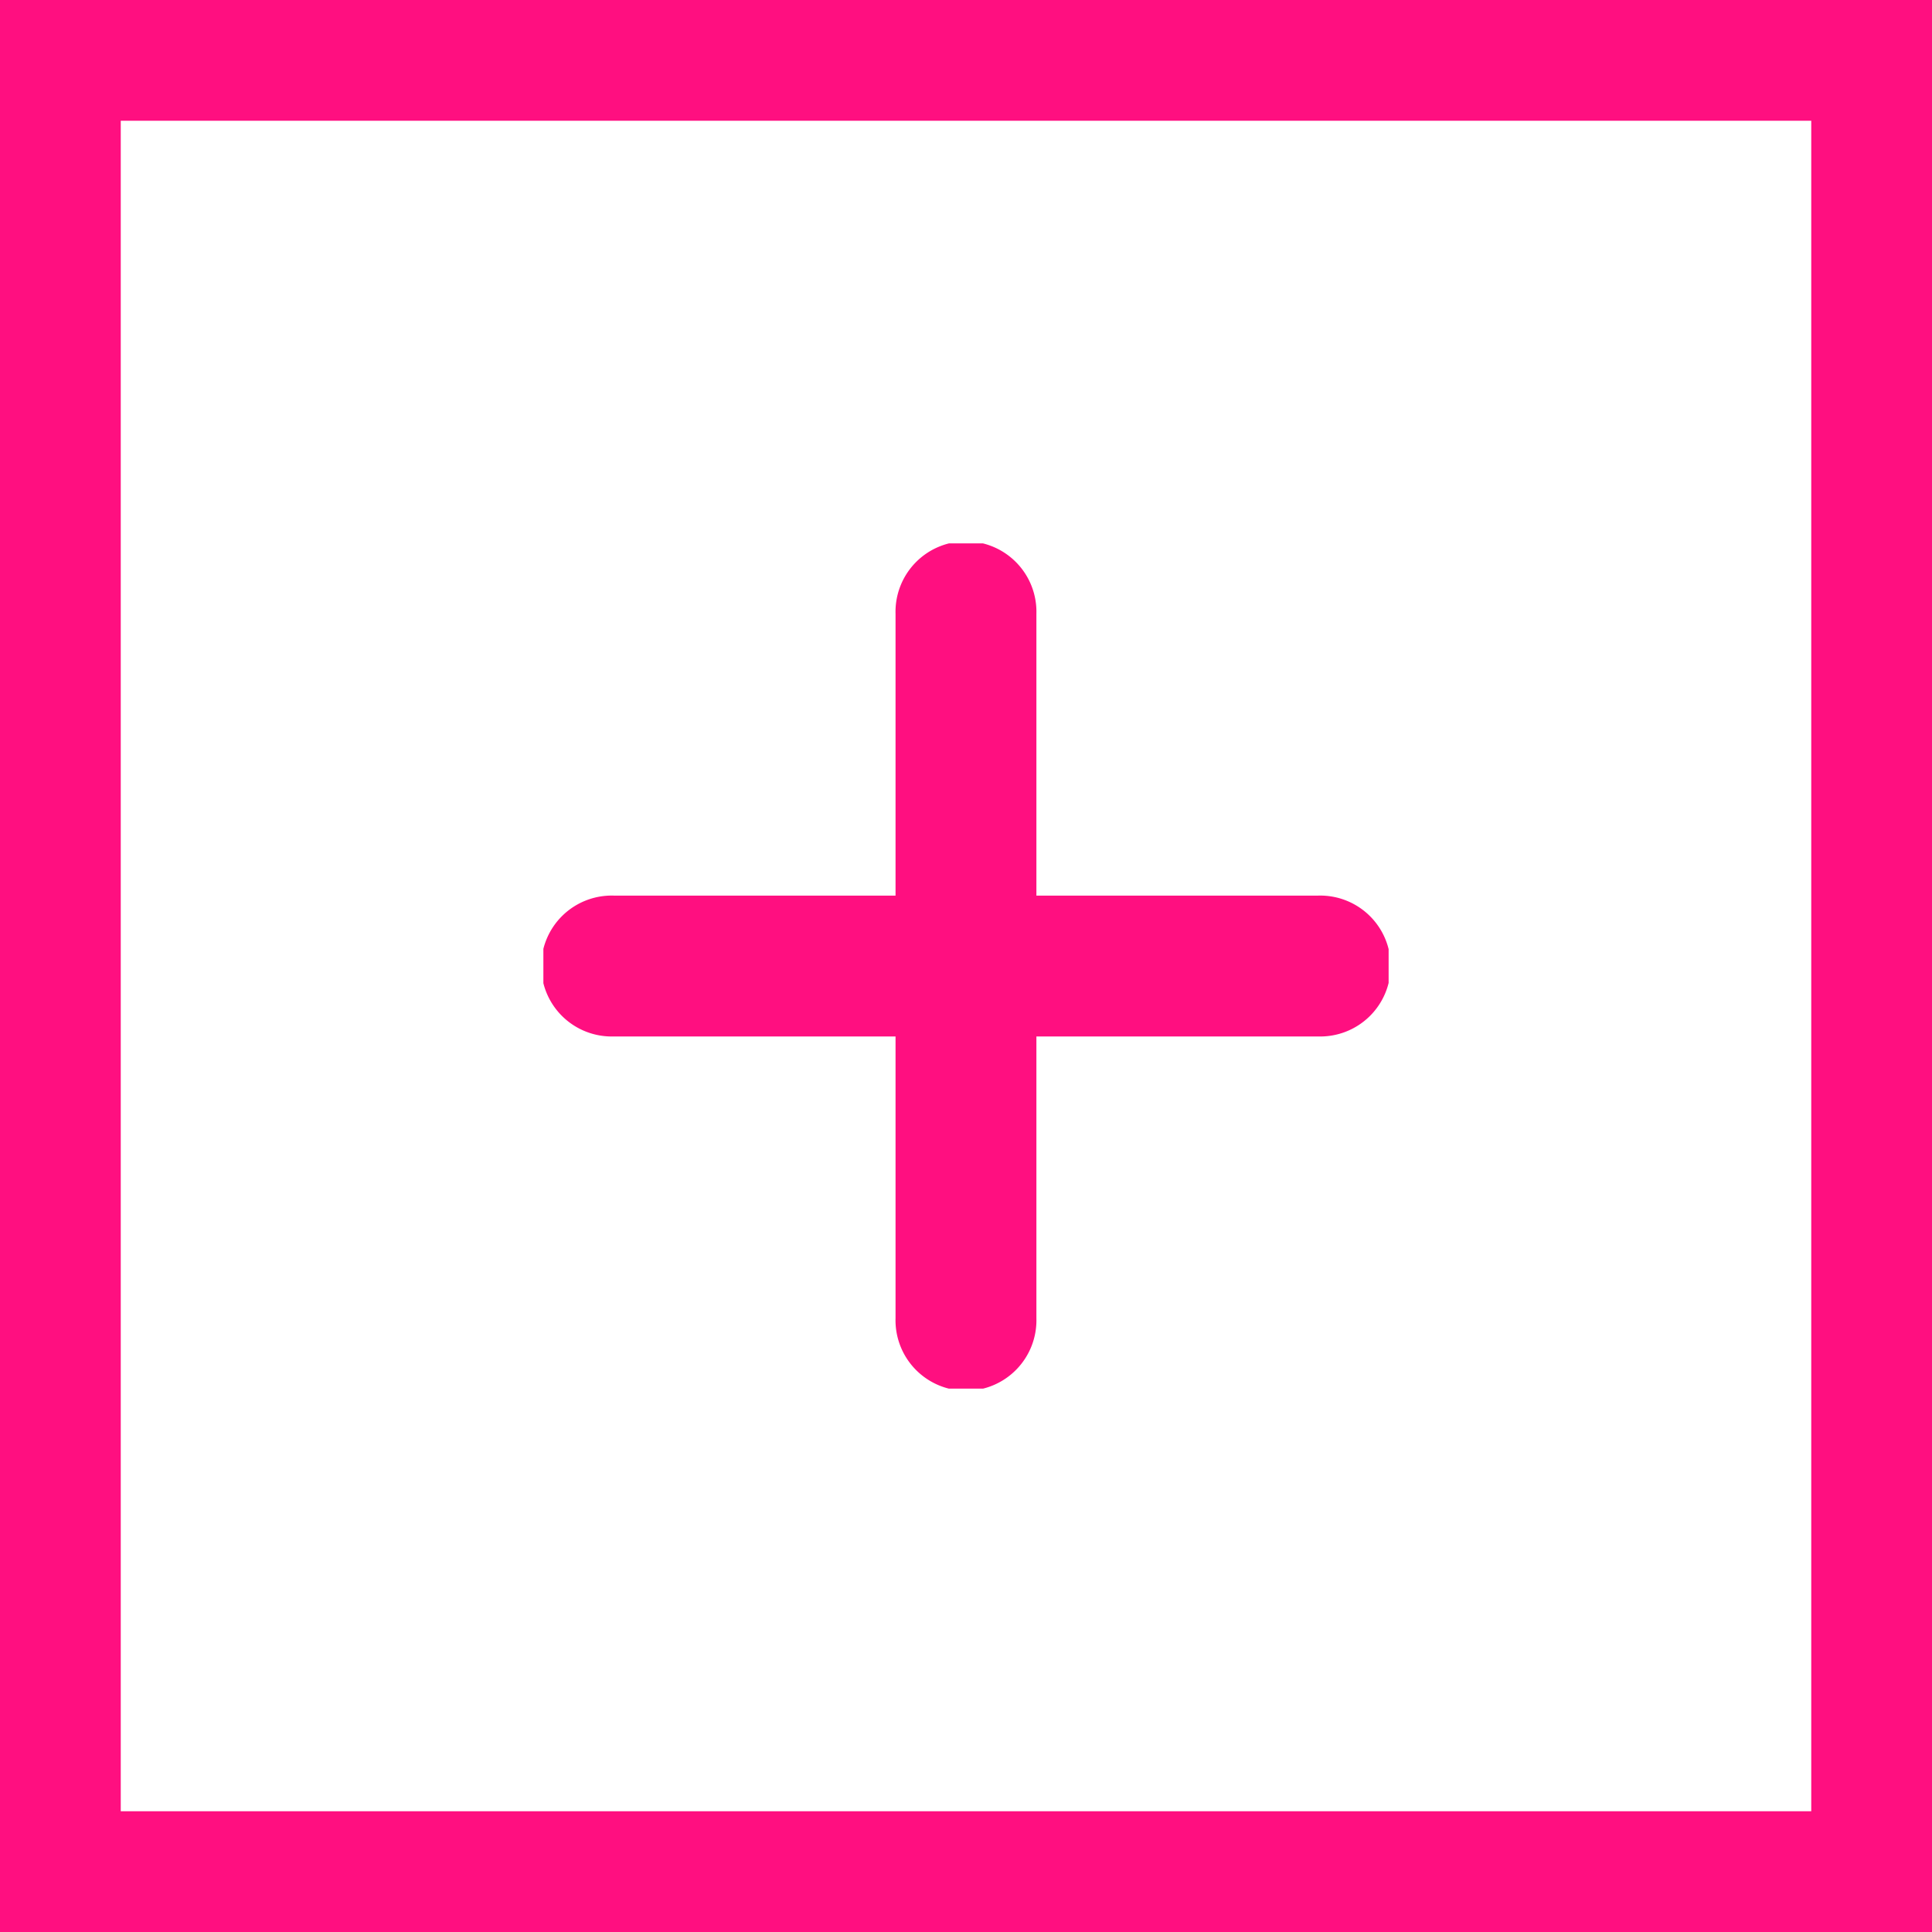 <svg id="btn-small-icon" xmlns="http://www.w3.org/2000/svg" xmlns:xlink="http://www.w3.org/1999/xlink" width="32" height="32" viewBox="0 0 32 32">
  <defs>
    <clipPath id="clip-path">
      <rect id="Rectangle_7478" data-name="Rectangle 7478" width="14" height="14" transform="translate(22 11)" fill="#ff0f80" stroke="#707070" stroke-width="1"/>
    </clipPath>
  </defs>
  <g id="Rectangle_1" data-name="Rectangle 1" fill="none" stroke="#ff0f80" stroke-width="2">
    <rect width="32" height="32" stroke="none"/>
    <rect x="1" y="1" width="30" height="30" fill="none"/>
  </g>
  <g id="Mask_Group_1" data-name="Mask Group 1" transform="translate(-13 -2)" clip-path="url(#clip-path)">
    <g id="icons" transform="translate(22 11.001)">
      <path id="Path_6669" data-name="Path 6669" d="M3.833,10.833H8.5V15.5a1.167,1.167,0,1,0,2.333,0V10.833H15.5a1.167,1.167,0,1,0,0-2.333H10.833V3.833a1.167,1.167,0,1,0-2.333,0V8.5H3.833a1.167,1.167,0,1,0,0,2.333Z" transform="translate(-2.667 -2.667)" fill="#ff0f80"/>
    </g>
  </g>
</svg>
